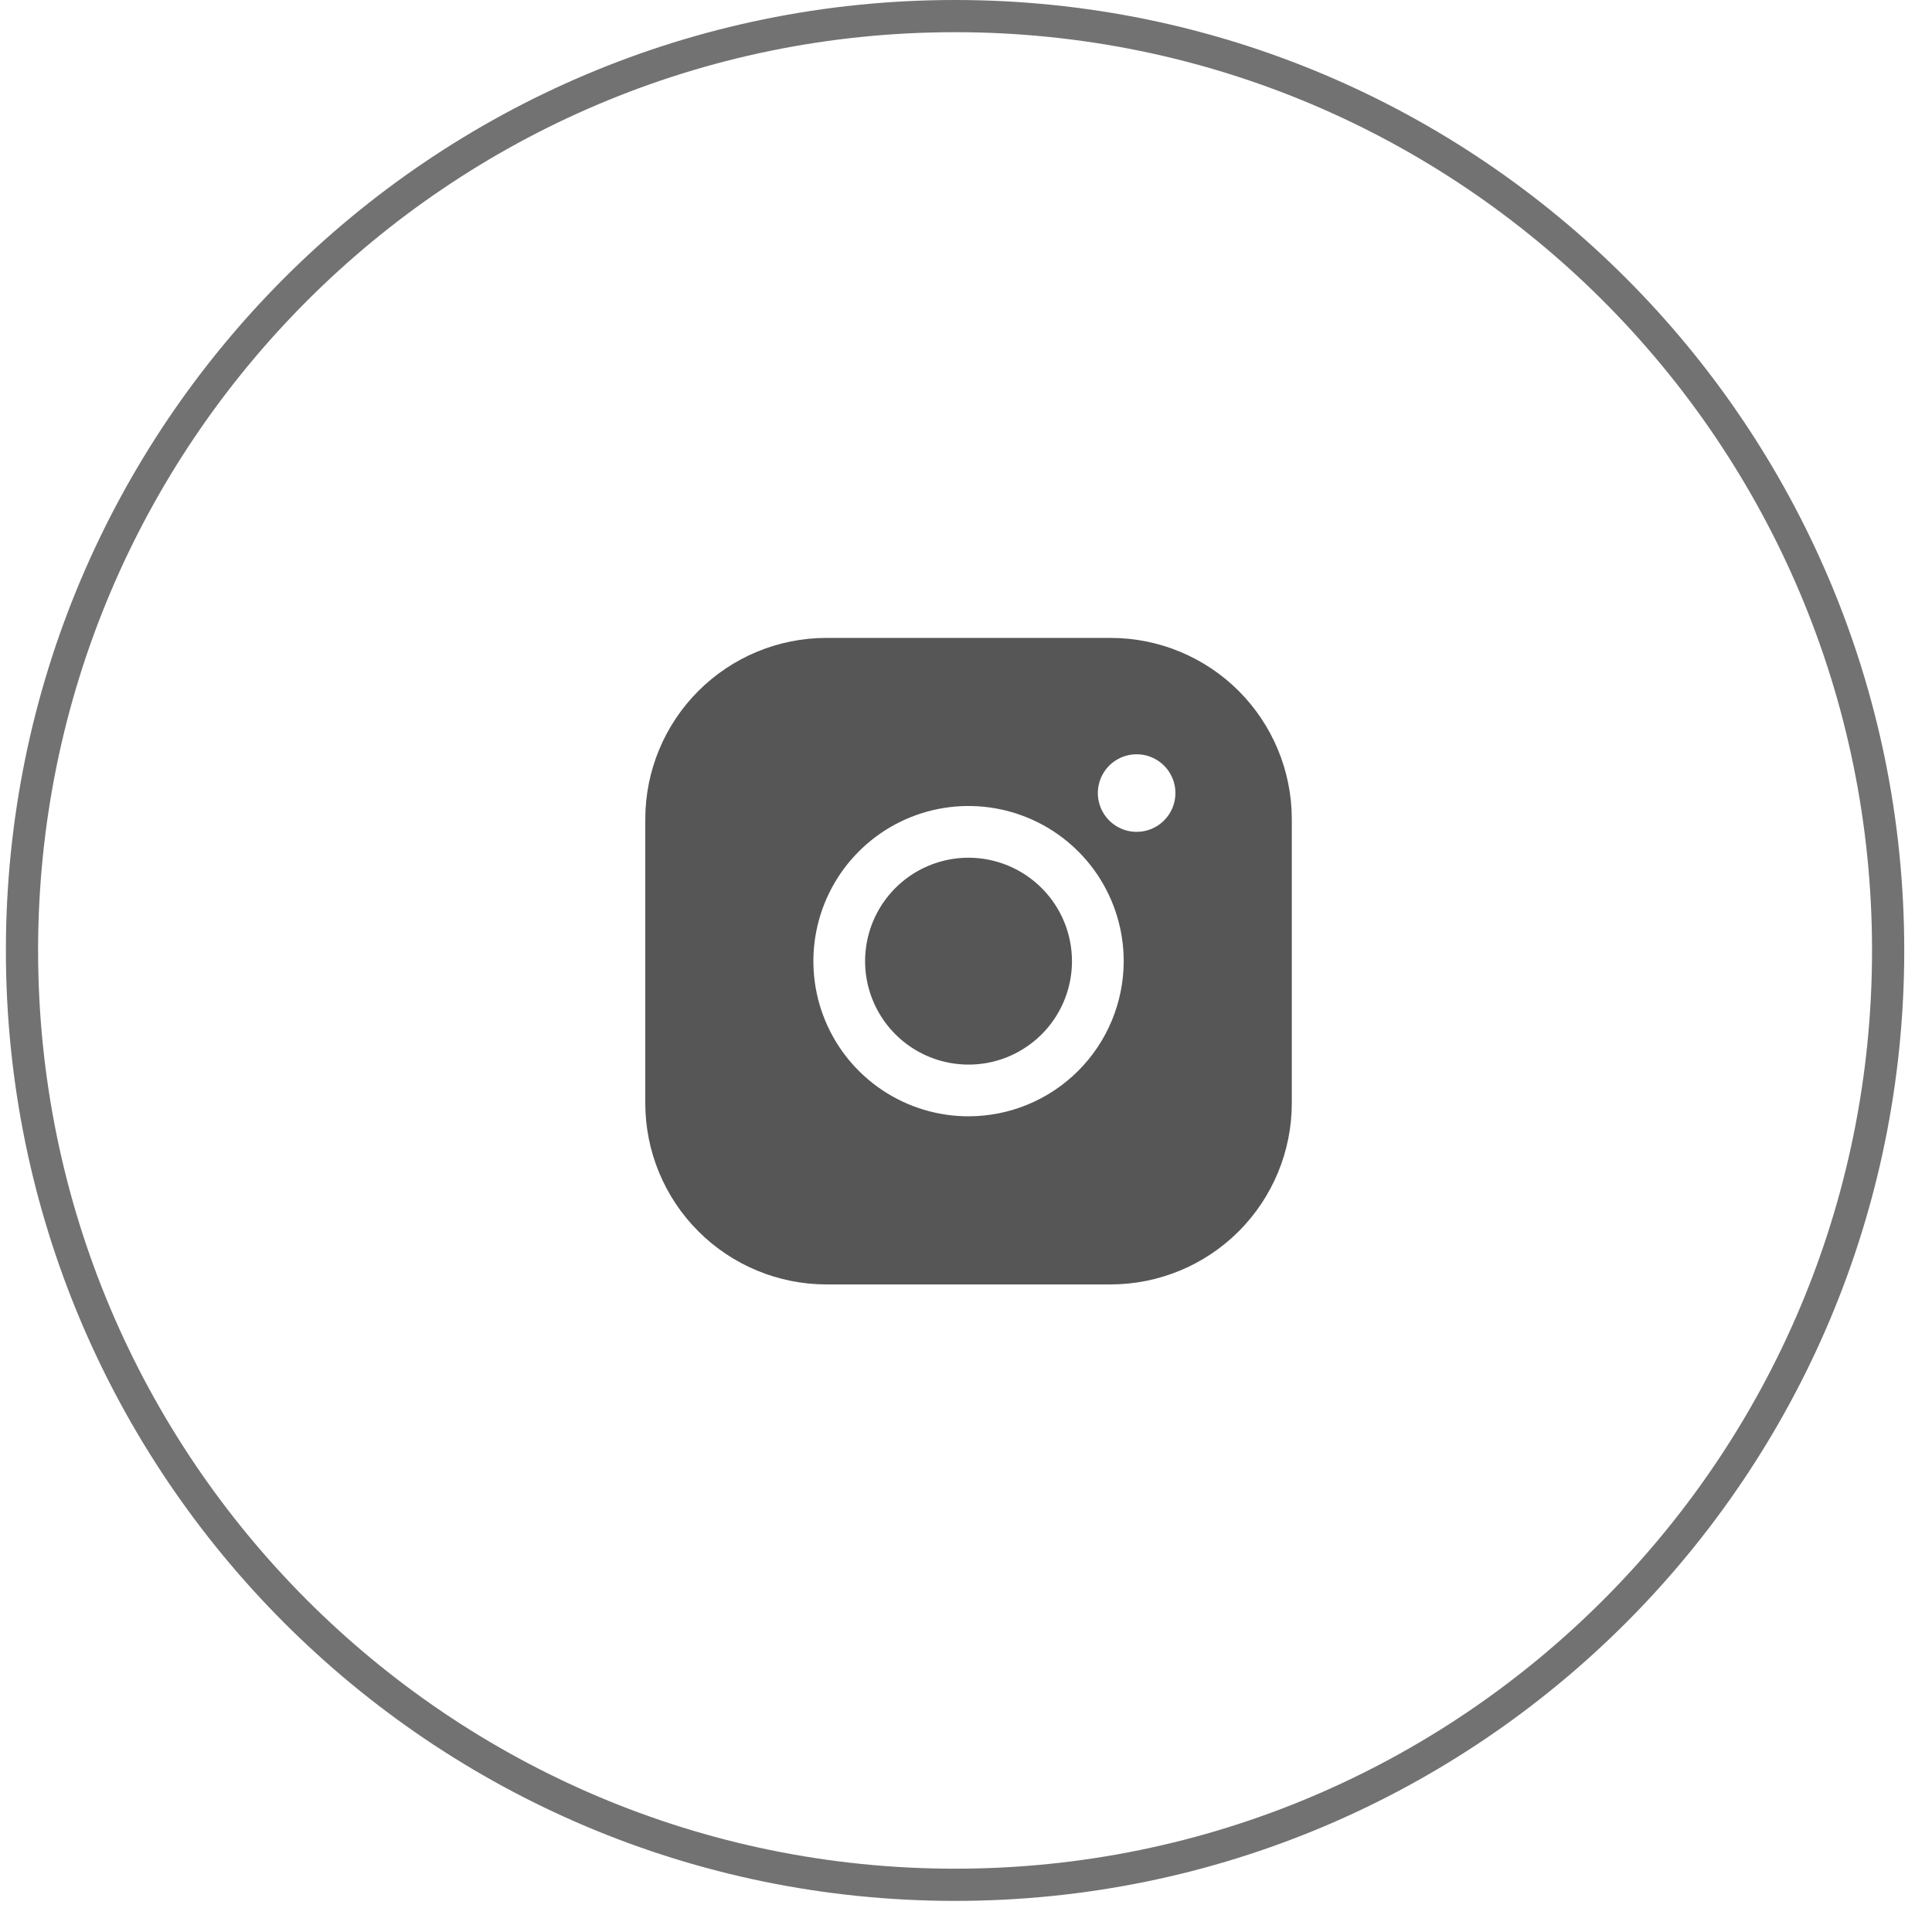 <?xml version="1.0" encoding="UTF-8"?>
<svg xmlns="http://www.w3.org/2000/svg" width="60" height="60" viewBox="0 0 60 60" fill="none">
  <path d="M58.638 29.517C58.638 45.544 45.663 58.534 29.66 58.534C13.658 58.534 0.683 45.544 0.683 29.517C0.683 13.491 13.658 0.5 29.66 0.5C45.663 0.5 58.638 13.491 58.638 29.517Z" stroke="#727272"></path>
  <path d="M33.291 29.85C33.291 30.485 33.103 31.106 32.75 31.634C32.397 32.163 31.895 32.574 31.308 32.818C30.721 33.061 30.075 33.124 29.452 33C28.829 32.876 28.257 32.571 27.807 32.121C27.358 31.672 27.052 31.099 26.928 30.476C26.804 29.853 26.868 29.207 27.111 28.62C27.354 28.033 27.766 27.532 28.294 27.178C28.823 26.826 29.444 26.637 30.079 26.637C30.931 26.638 31.747 26.977 32.349 27.579C32.952 28.181 33.291 28.998 33.291 29.85ZM40.118 25.432V34.267C40.116 35.757 39.523 37.186 38.47 38.24C37.416 39.294 35.987 39.887 34.496 39.889H25.662C24.171 39.887 22.742 39.294 21.688 38.24C20.634 37.186 20.042 35.757 20.04 34.267V25.432C20.042 23.942 20.634 22.513 21.688 21.459C22.742 20.405 24.171 19.812 25.662 19.811H34.496C35.987 19.812 37.416 20.405 38.47 21.459C39.523 22.513 40.116 23.942 40.118 25.432ZM34.898 29.85C34.898 28.897 34.615 27.965 34.086 27.172C33.556 26.38 32.803 25.762 31.923 25.398C31.043 25.033 30.074 24.938 29.139 25.123C28.204 25.309 27.346 25.768 26.672 26.442C25.998 27.116 25.539 27.975 25.353 28.91C25.167 29.844 25.262 30.813 25.627 31.694C25.992 32.574 26.609 33.327 27.402 33.856C28.194 34.386 29.126 34.668 30.079 34.668C31.357 34.667 32.581 34.159 33.485 33.255C34.388 32.352 34.896 31.127 34.898 29.85ZM36.504 24.629C36.504 24.391 36.433 24.158 36.301 23.96C36.169 23.762 35.98 23.608 35.76 23.516C35.54 23.425 35.298 23.401 35.064 23.448C34.831 23.494 34.616 23.609 34.447 23.777C34.279 23.946 34.164 24.161 34.118 24.394C34.071 24.628 34.095 24.87 34.186 25.09C34.278 25.31 34.432 25.499 34.63 25.631C34.828 25.763 35.061 25.834 35.299 25.834C35.619 25.834 35.925 25.707 36.151 25.481C36.377 25.255 36.504 24.949 36.504 24.629Z" fill="#565656"></path>
</svg>
